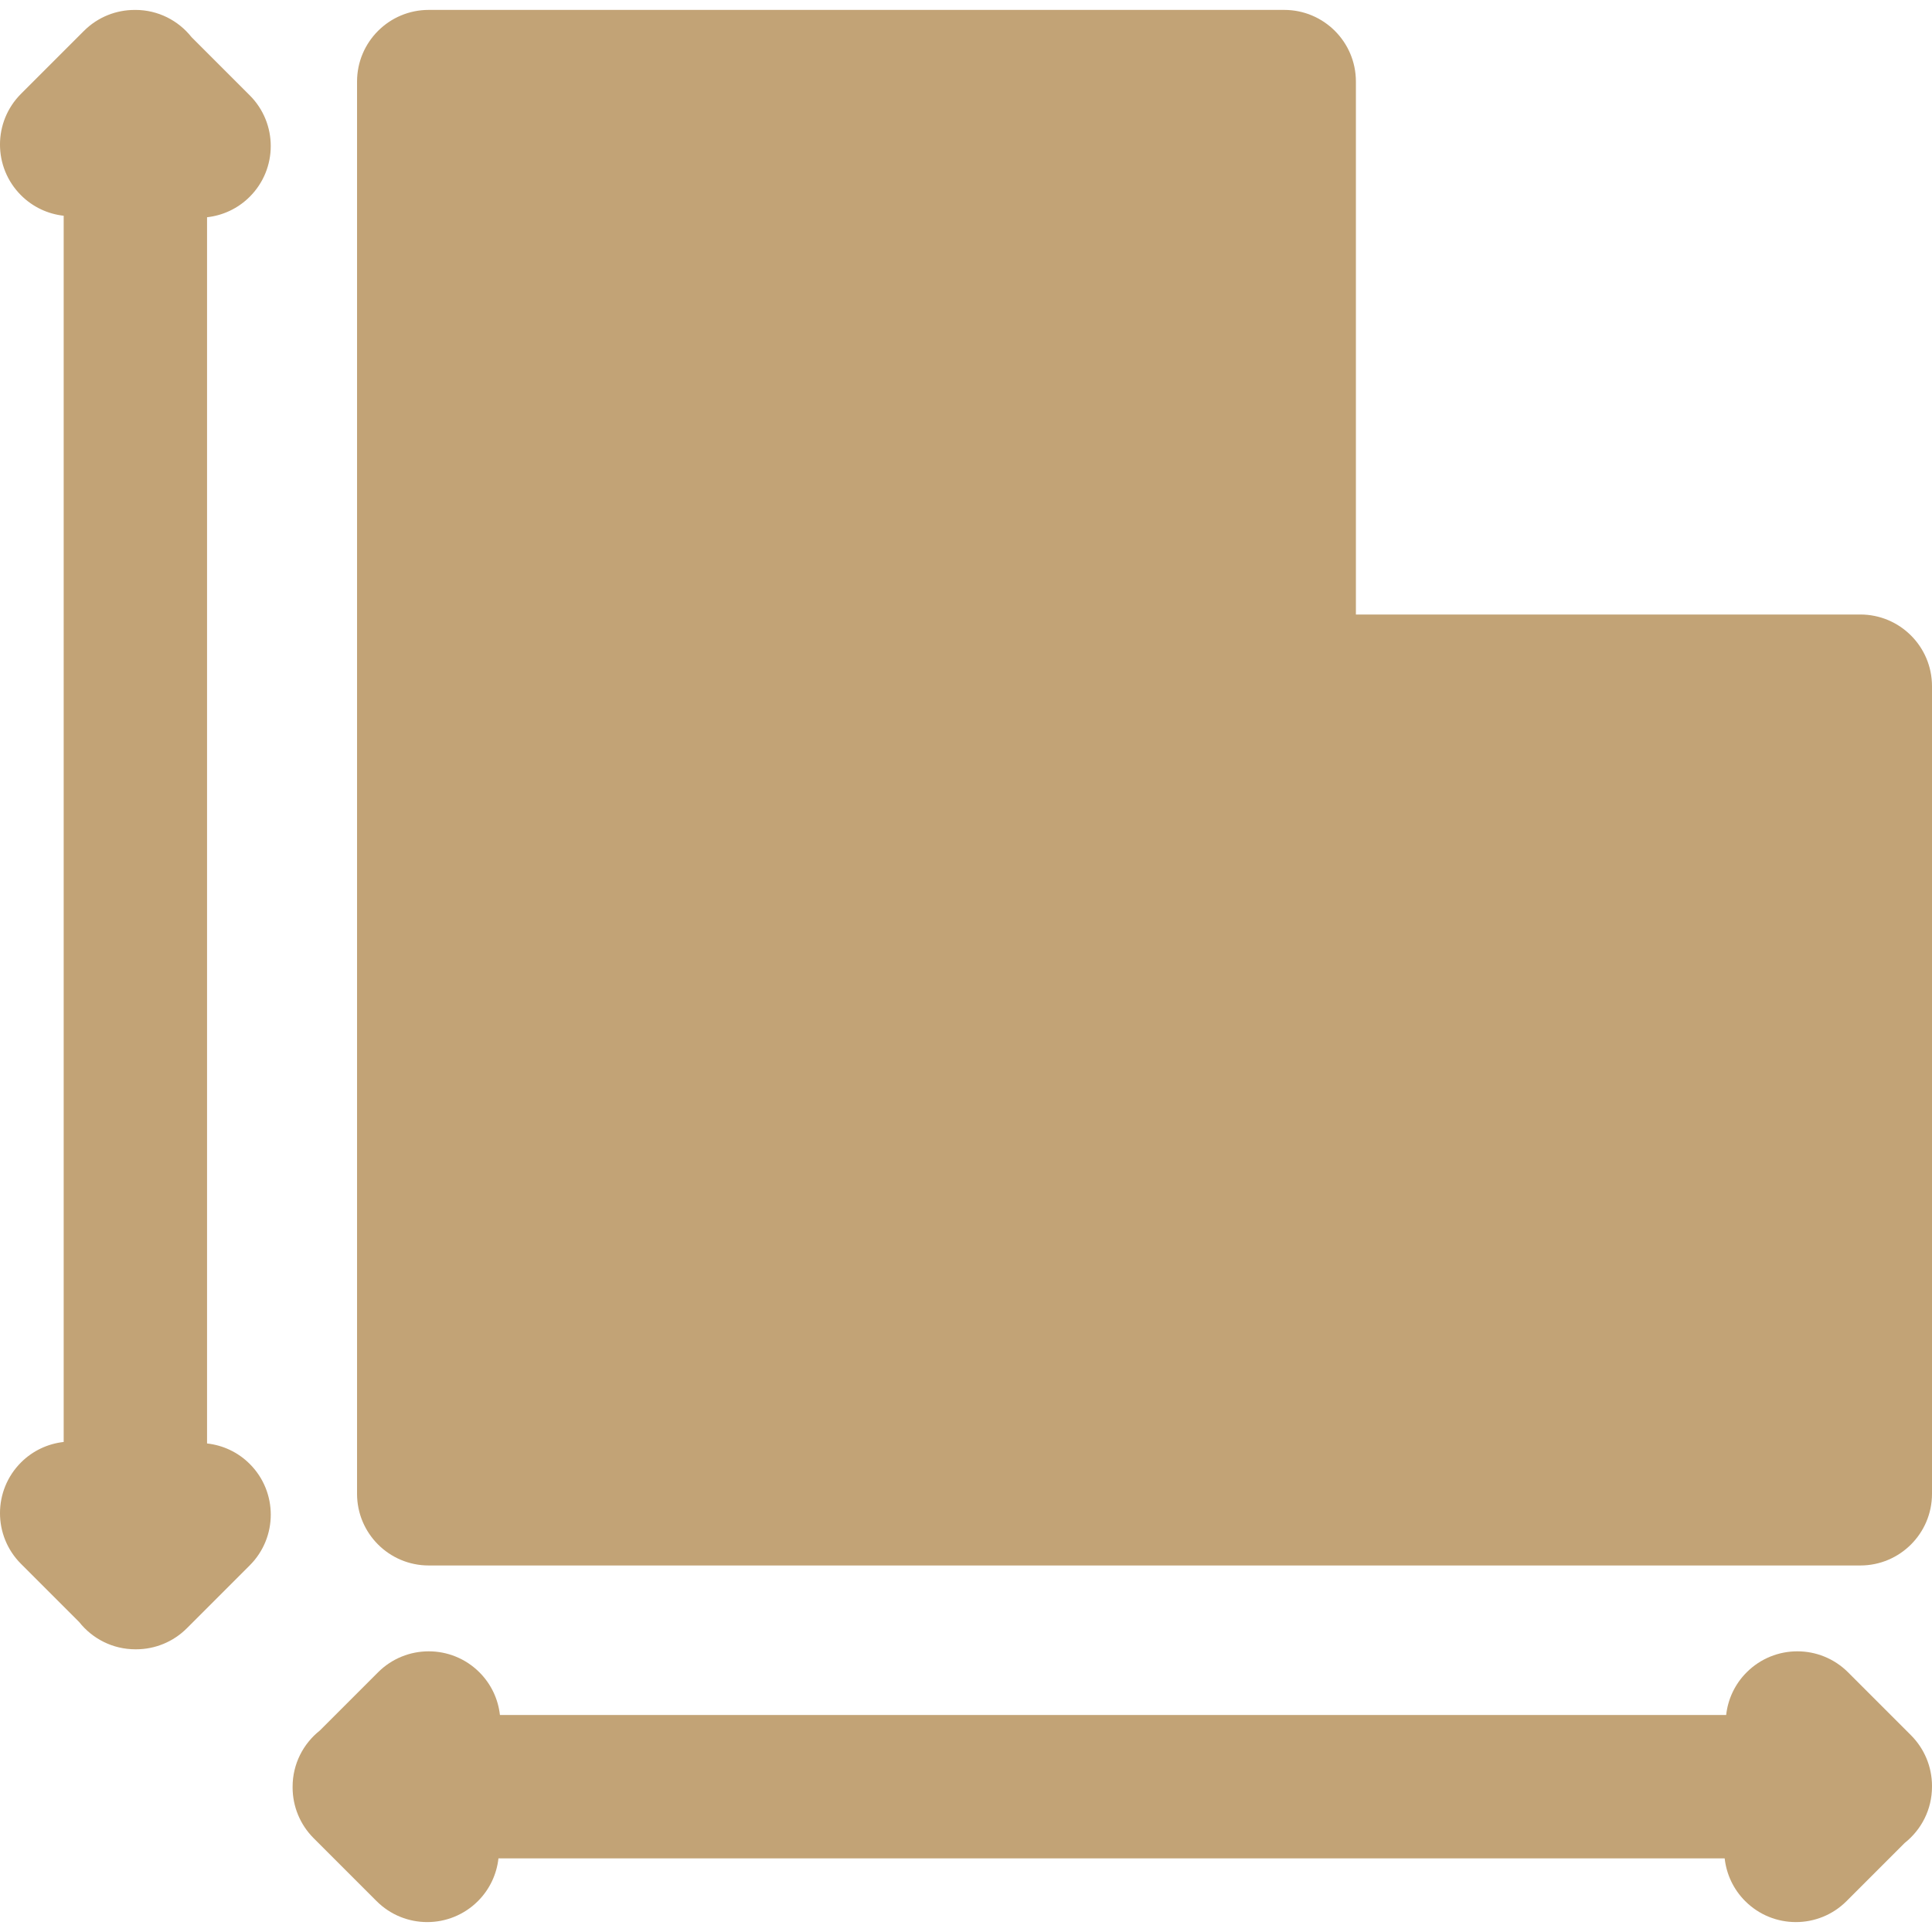 <?xml version="1.0" encoding="UTF-8"?> <svg xmlns="http://www.w3.org/2000/svg" xmlns:xlink="http://www.w3.org/1999/xlink" fill="#C2A376" height="800px" width="800px" version="1.1" id="Capa_1" viewBox="0 0 202.111 202.111" xml:space="preserve"> <g id="SVGRepo_bgCarrier" stroke-width="0"></g> <g id="SVGRepo_tracerCarrier" stroke-linecap="round" stroke-linejoin="round"></g> <g id="SVGRepo_iconCarrier"> <path d="M26.129,153.148c2.929,2.929,2.929,7.678,0,10.606l-6.585,6.586c-1.407,1.407-3.314,2.197-5.304,2.197 c-0.013,0-0.026-0.002-0.039-0.002c-0.013,0-0.026,0.002-0.038,0.002c-2.382,0-4.501-1.114-5.875-2.846l-6.092-6.093 c-2.929-2.929-2.928-7.678,0-10.606c1.251-1.251,2.835-1.962,4.466-2.145V22.57c-1.632-0.182-3.215-0.894-4.467-2.146 c-2.929-2.929-2.928-7.678,0-10.606l6.585-6.585c1.473-1.473,3.407-2.203,5.338-2.194c0.014,0,0.028-0.002,0.043-0.002 c2.381,0,4.499,1.113,5.873,2.844l6.093,6.093c2.929,2.929,2.929,7.678,0,10.606c-1.251,1.251-2.835,1.964-4.467,2.146v128.278 C23.294,151.185,24.878,151.897,26.129,153.148z M202.111,186.834c0-1.989-0.79-3.897-2.197-5.304l-6.585-6.585 c-2.93-2.928-7.677-2.929-10.607,0.001c-1.251,1.251-1.963,2.834-2.145,4.466H52.299c-0.182-1.632-0.894-3.215-2.146-4.467 c-2.929-2.928-7.678-2.928-10.606,0l-6.095,6.095c-1.729,1.374-2.842,3.491-2.842,5.872c0,0.013,0.002,0.025,0.002,0.038 c0,0.013-0.002,0.026-0.002,0.039c0,1.989,0.79,3.897,2.197,5.304l6.585,6.585c1.465,1.464,3.384,2.196,5.303,2.196 s3.839-0.732,5.304-2.197c1.251-1.251,1.962-2.834,2.145-4.465h128.278c0.182,1.631,0.894,3.215,2.145,4.466 c1.464,1.464,3.384,2.196,5.303,2.196s3.839-0.732,5.303-2.196l6.091-6.091c1.732-1.374,2.846-3.492,2.846-5.875 c0-0.013-0.002-0.026-0.002-0.039C202.109,186.86,202.111,186.847,202.111,186.834z M194.611,64.285h-52.767V8.536 c0-4.143-3.358-7.5-7.5-7.5H44.851c-4.142,0-7.5,3.357-7.5,7.5v147.732c0,4.143,3.358,7.5,7.5,7.5h149.76c4.142,0,7.5-3.357,7.5-7.5 V71.785C202.111,67.643,198.753,64.285,194.611,64.285z"></path> </g> </svg> 